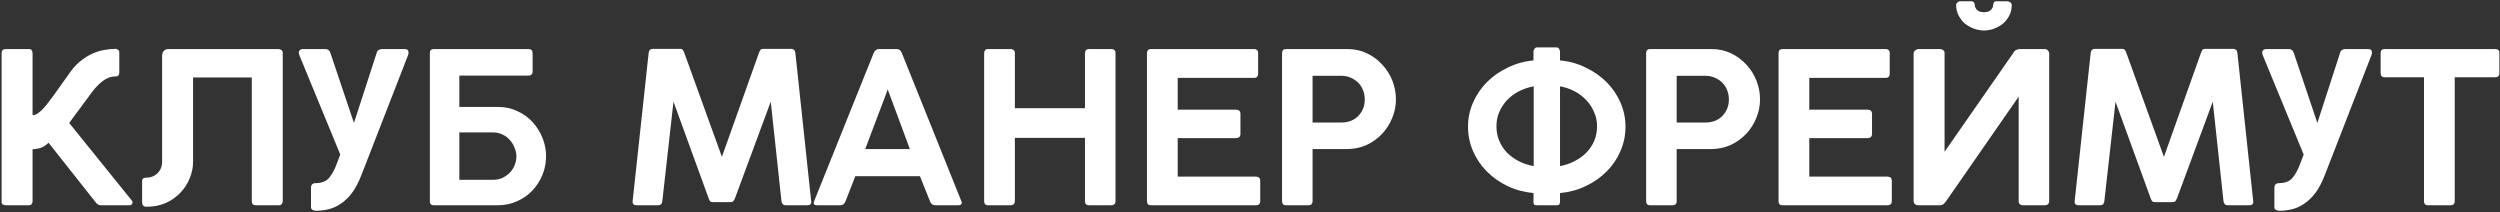<?xml version="1.0" encoding="UTF-8"?> <svg xmlns="http://www.w3.org/2000/svg" width="1425" height="121" viewBox="0 0 1425 121" fill="none"><rect x="0" y="0" width="1425" height="121" fill="#333333" stroke="none"/><path d="M0.919 114.96V30.24C0.919 28.72 1.719 27.96 3.319 27.96H16.519C17.319 27.96 17.839 28.2 18.079 28.68C18.399 29.16 18.559 29.72 18.559 30.36V65.64C19.599 65.64 20.679 65.24 21.799 64.44C22.919 63.64 23.959 62.68 24.919 61.56C25.959 60.44 26.919 59.28 27.799 58.08C28.759 56.8 29.599 55.68 30.319 54.72L40.519 40.44C42.359 37.96 44.359 35.92 46.519 34.32C48.679 32.64 50.879 31.32 53.119 30.36C55.359 29.4 57.559 28.76 59.719 28.44C61.959 28.04 64.039 27.84 65.959 27.84C66.279 27.84 66.679 28 67.159 28.32C67.719 28.56 67.999 29.12 67.999 30V41.4C67.999 41.96 67.839 42.48 67.519 42.96C67.199 43.36 66.639 43.56 65.839 43.56C63.199 43.56 60.719 44.48 58.399 46.32C56.079 48.16 54.079 50.24 52.399 52.56L39.439 70.08L75.079 114.24C75.639 114.88 75.719 115.52 75.319 116.16C74.999 116.72 74.519 117 73.879 117H57.799C57.079 117 56.479 116.88 55.999 116.64C55.519 116.4 54.999 115.92 54.439 115.2L27.679 81.36C25.839 83.12 23.999 84.2 22.159 84.6C20.399 84.92 19.199 85.08 18.559 85.08V114.96C18.559 115.36 18.399 115.8 18.079 116.28C17.759 116.76 17.239 117 16.519 117H3.319C2.919 117 2.399 116.88 1.759 116.64C1.199 116.4 0.919 115.84 0.919 114.96ZM92.404 92.28V31.92C92.404 30.8 92.684 29.88 93.244 29.16C93.884 28.36 94.804 27.96 96.004 27.96H158.404C159.124 27.96 159.764 28.12 160.324 28.44C160.884 28.76 161.164 29.36 161.164 30.24V114.6C161.164 115.24 160.964 115.8 160.564 116.28C160.244 116.76 159.764 117 159.124 117H145.804C144.284 117 143.524 116.2 143.524 114.6V44.16H110.044V92.28C110.044 95.4 109.404 98.52 108.124 101.64C106.924 104.68 105.164 107.4 102.844 109.8C100.604 112.2 97.844 114.16 94.564 115.68C91.284 117.12 87.564 117.84 83.404 117.84C81.804 117.84 81.004 116.92 81.004 115.08V103.08C81.004 102.68 81.164 102.28 81.484 101.88C81.804 101.48 82.404 101.28 83.284 101.28C85.844 101.28 88.004 100.44 89.764 98.76C91.524 97 92.404 94.84 92.404 92.28ZM232.592 31.44L206.072 99.6C204.472 103.76 202.672 107.2 200.672 109.92C198.672 112.56 196.512 114.64 194.192 116.16C191.952 117.68 189.632 118.72 187.232 119.28C184.912 119.84 182.592 120.12 180.272 120.12C179.472 120.12 178.752 119.96 178.112 119.64C177.552 119.4 177.272 118.84 177.272 117.96V106.68C177.272 106.12 177.472 105.6 177.872 105.12C178.352 104.64 178.952 104.4 179.672 104.4C183.192 104.4 185.792 103.44 187.472 101.52C189.152 99.52 190.552 97.04 191.672 94.08L193.952 88.08L170.672 31.56C170.192 30.28 170.192 29.36 170.672 28.8C171.152 28.24 171.872 27.96 172.832 27.96H185.432C186.872 27.96 187.832 28.68 188.312 30.12L201.752 70.08L214.712 30.12C214.952 29.24 215.352 28.68 215.912 28.44C216.472 28.12 217.072 27.96 217.712 27.96H230.432C231.792 27.96 232.552 28.32 232.712 29.04C232.952 29.76 232.912 30.56 232.592 31.44ZM247.301 27.96H301.301C302.821 27.96 303.581 28.76 303.581 30.36V40.68C303.581 42.28 302.781 43.08 301.181 43.08H261.821V60.96H284.021C288.021 60.96 291.661 61.76 294.941 63.36C298.301 64.88 301.181 66.96 303.581 69.6C305.981 72.24 307.861 75.24 309.221 78.6C310.581 81.96 311.261 85.44 311.261 89.04C311.261 92.72 310.581 96.24 309.221 99.6C307.861 102.96 305.941 105.96 303.461 108.6C301.061 111.16 298.141 113.2 294.701 114.72C291.341 116.24 287.661 117 283.661 117H247.301C245.781 117 245.021 116.24 245.021 114.72V30.24C245.021 28.72 245.781 27.96 247.301 27.96ZM294.341 89.16C294.341 87.4 293.981 85.72 293.261 84.12C292.621 82.44 291.701 80.96 290.501 79.68C289.381 78.4 288.021 77.4 286.421 76.68C284.821 75.88 283.061 75.48 281.141 75.48H261.821V102.48H281.141C283.061 102.48 284.821 102.12 286.421 101.4C288.021 100.6 289.421 99.6 290.621 98.4C291.821 97.12 292.741 95.68 293.381 94.08C294.021 92.48 294.341 90.84 294.341 89.16ZM403.926 113.04L383.886 57.96L377.526 114.6C377.366 116.2 376.566 117 375.126 117H362.886C361.206 117 360.446 116.2 360.606 114.6L369.726 30.24C369.886 28.64 370.726 27.84 372.246 27.84H387.846C388.486 27.84 388.926 28.04 389.166 28.44C389.486 28.76 389.766 29.28 390.006 30L411.486 89.4L432.606 30.12C432.926 29.32 433.206 28.76 433.446 28.44C433.766 28.04 434.246 27.84 434.886 27.84H450.846C452.366 27.84 453.206 28.64 453.366 30.24L462.366 114.6C462.606 116.2 461.846 117 460.086 117H447.846C446.486 117 445.686 116.24 445.446 114.72L439.326 57.96L418.926 113.04C418.526 113.92 418.166 114.52 417.846 114.84C417.526 115.08 417.046 115.2 416.406 115.2H406.326C405.686 115.2 405.206 115.08 404.886 114.84C404.566 114.52 404.246 113.92 403.926 113.04ZM464.14 114.48L497.98 30.24C498.7 28.72 499.7 27.96 500.98 27.96H511.06C512.5 27.96 513.5 28.72 514.06 30.24L547.9 114.48C548.3 115.28 548.3 115.92 547.9 116.4C547.58 116.8 547.02 117 546.22 117H533.14C531.7 117 530.7 116.28 530.14 114.84L524.38 100.44H487.54L481.9 114.84C481.34 116.28 480.34 117 478.9 117H465.7C463.94 117 463.42 116.16 464.14 114.48ZM506.02 51L493.18 84.96H518.62L506.02 51ZM618.438 114.6V78.6H578.478V114.6C578.478 116.2 577.598 117 575.838 117H563.238C561.718 117 560.958 116.2 560.958 114.6V30.48C560.958 29.76 561.118 29.16 561.438 28.68C561.838 28.2 562.438 27.96 563.238 27.96H576.198C576.678 27.96 577.158 28.12 577.638 28.44C578.198 28.76 578.478 29.4 578.478 30.36V61.68H618.438V30.48C618.438 29.76 618.598 29.16 618.918 28.68C619.318 28.2 619.918 27.96 620.718 27.96H633.678C634.158 27.96 634.638 28.12 635.118 28.44C635.598 28.76 635.838 29.4 635.838 30.36V114.6C635.838 116.2 634.998 117 633.318 117H620.718C619.198 117 618.438 116.2 618.438 114.6ZM653.771 114.6V30.36C653.771 28.76 654.531 27.96 656.051 27.96H714.731C716.331 27.96 717.131 28.76 717.131 30.36V42C717.131 43.6 716.331 44.4 714.731 44.4H671.291V62.52H704.411C706.171 62.52 707.051 63.32 707.051 64.92V76.32C707.051 77.92 706.171 78.72 704.411 78.72H671.291V100.68H715.811C717.491 100.68 718.331 101.48 718.331 103.08V114.6C718.331 116.2 717.491 117 715.811 117H656.051C654.531 117 653.771 116.2 653.771 114.6ZM730.763 114.6V30.36C730.763 28.76 731.523 27.96 733.043 27.96H767.963C772.043 27.96 775.763 28.76 779.123 30.36C782.483 31.96 785.403 34.12 787.883 36.84C790.363 39.48 792.283 42.52 793.643 45.96C795.003 49.4 795.683 52.96 795.683 56.64C795.683 60.32 794.963 63.88 793.523 67.32C792.163 70.68 790.243 73.68 787.763 76.32C785.283 78.96 782.323 81.08 778.883 82.68C775.443 84.2 771.723 84.96 767.723 84.96H748.163V114.6C748.163 116.2 747.363 117 745.763 117H733.043C731.523 117 730.763 116.2 730.763 114.6ZM764.483 43.2H748.163V69.84H764.483C768.483 69.84 771.723 68.6 774.203 66.12C776.683 63.56 777.923 60.4 777.923 56.64C777.923 54.8 777.603 53.08 776.963 51.48C776.323 49.8 775.403 48.36 774.203 47.16C773.003 45.96 771.563 45 769.883 44.28C768.283 43.56 766.483 43.2 764.483 43.2ZM874.089 29.4C874.089 29 874.249 28.52 874.569 27.96C874.889 27.32 875.489 27 876.369 27H887.049C887.929 27 888.489 27.32 888.729 27.96C889.049 28.52 889.209 29 889.209 29.4V34.44C894.489 34.92 899.369 36.28 903.849 38.52C908.409 40.68 912.369 43.44 915.729 46.8C919.089 50.16 921.729 54.04 923.649 58.44C925.569 62.76 926.529 67.36 926.529 72.24C926.529 77.12 925.569 81.76 923.649 86.16C921.729 90.56 919.089 94.44 915.729 97.8C912.369 101.16 908.409 103.92 903.849 106.08C899.369 108.24 894.489 109.56 889.209 110.04V115.2C889.209 115.52 889.089 115.92 888.849 116.4C888.689 116.8 888.169 117 887.289 117H876.009C875.129 117 874.569 116.8 874.329 116.4C874.169 115.92 874.089 115.52 874.089 115.2V110.04C868.809 109.56 863.889 108.24 859.329 106.08C854.849 103.92 850.929 101.16 847.569 97.8C844.209 94.44 841.569 90.56 839.649 86.16C837.729 81.76 836.769 77.12 836.769 72.24C836.769 67.36 837.729 62.76 839.649 58.44C841.569 54.04 844.209 50.16 847.569 46.8C850.929 43.44 854.889 40.68 859.449 38.52C864.009 36.28 868.889 34.92 874.089 34.44V29.4ZM852.969 72C852.969 74.88 853.489 77.6 854.529 80.16C855.569 82.64 857.009 84.88 858.849 86.88C860.769 88.8 863.009 90.44 865.569 91.8C868.209 93.16 871.089 94.12 874.209 94.68V49.2C871.169 49.76 868.329 50.72 865.689 52.08C863.129 53.44 860.889 55.12 858.969 57.12C857.129 59.12 855.649 61.4 854.529 63.96C853.489 66.44 852.969 69.12 852.969 72ZM910.329 72C910.329 69.12 909.769 66.44 908.649 63.96C907.609 61.4 906.129 59.12 904.209 57.12C902.369 55.12 900.169 53.44 897.609 52.08C895.049 50.72 892.249 49.76 889.209 49.2V94.68C892.249 94.12 895.049 93.16 897.609 91.8C900.249 90.44 902.489 88.8 904.329 86.88C906.249 84.88 907.729 82.64 908.769 80.16C909.809 77.6 910.329 74.88 910.329 72ZM938.302 114.6V30.36C938.302 28.76 939.062 27.96 940.582 27.96H975.502C979.582 27.96 983.302 28.76 986.662 30.36C990.022 31.96 992.942 34.12 995.422 36.84C997.902 39.48 999.822 42.52 1001.18 45.96C1002.54 49.4 1003.22 52.96 1003.22 56.64C1003.22 60.32 1002.5 63.88 1001.06 67.32C999.702 70.68 997.782 73.68 995.302 76.32C992.822 78.96 989.862 81.08 986.422 82.68C982.982 84.2 979.262 84.96 975.262 84.96H955.702V114.6C955.702 116.2 954.902 117 953.302 117H940.582C939.062 117 938.302 116.2 938.302 114.6ZM972.022 43.2H955.702V69.84H972.022C976.022 69.84 979.262 68.6 981.742 66.12C984.222 63.56 985.462 60.4 985.462 56.64C985.462 54.8 985.142 53.08 984.502 51.48C983.862 49.8 982.942 48.36 981.742 47.16C980.542 45.96 979.102 45 977.422 44.28C975.822 43.56 974.022 43.2 972.022 43.2ZM1013.77 114.6V30.36C1013.77 28.76 1014.53 27.96 1016.05 27.96H1074.73C1076.33 27.96 1077.13 28.76 1077.13 30.36V42C1077.13 43.6 1076.33 44.4 1074.73 44.4H1031.29V62.52H1064.41C1066.17 62.52 1067.05 63.32 1067.05 64.92V76.32C1067.05 77.92 1066.17 78.72 1064.41 78.72H1031.29V100.68H1075.81C1077.49 100.68 1078.33 101.48 1078.33 103.08V114.6C1078.33 116.2 1077.49 117 1075.81 117H1016.05C1014.53 117 1013.77 116.2 1013.77 114.6ZM1168.04 30.6V114.36C1168.04 116.12 1167.16 117 1165.4 117H1153.28C1151.44 117 1150.56 116.12 1150.64 114.36V55.08L1109 115.08C1108.52 115.64 1108.04 116.12 1107.56 116.52C1107.16 116.84 1106.48 117 1105.52 117H1093.64C1091.72 117 1090.76 116.12 1090.76 114.36V30.6C1090.76 29.8 1091.08 29.16 1091.72 28.68C1092.36 28.2 1093 27.96 1093.64 27.96H1105.76C1106.24 27.96 1106.72 28.08 1107.2 28.32C1107.76 28.56 1108.16 29.04 1108.4 29.76V86.52L1147.88 29.76C1148.2 29.12 1148.68 28.68 1149.32 28.44C1150.04 28.12 1150.72 27.96 1151.36 27.96H1165.4C1166.28 27.96 1166.92 28.24 1167.32 28.8C1167.8 29.28 1168.04 29.88 1168.04 30.6ZM1130.72 17.4C1128.48 17.32 1126.4 16.88 1124.48 16.08C1122.56 15.28 1120.88 14.24 1119.44 12.96C1118.08 11.6 1117 10.08 1116.2 8.4C1115.4 6.64 1115 4.84 1115 3C1115 2.36 1115.24 1.84 1115.72 1.44C1116.2 0.96 1116.76 0.72 1117.4 0.72H1123.64C1124.28 0.72 1124.76 0.92 1125.08 1.32C1125.4 1.64 1125.56 2.04 1125.56 2.52C1125.56 3.64 1126 4.68 1126.88 5.64C1127.76 6.52 1129.12 6.96 1130.96 6.96C1132.56 6.96 1133.8 6.56 1134.68 5.76C1135.64 4.88 1136.12 3.88 1136.12 2.76C1136.12 2.28 1136.24 1.84 1136.48 1.44C1136.72 0.96 1137.2 0.72 1137.92 0.72H1144.04C1144.68 0.72 1145.28 0.92 1145.84 1.32C1146.4 1.64 1146.68 2.2 1146.68 3C1146.68 4.92 1146.28 6.76 1145.48 8.52C1144.68 10.2 1143.56 11.72 1142.12 13.08C1140.68 14.36 1138.96 15.4 1136.96 16.2C1135.04 17 1132.96 17.4 1130.72 17.4ZM1225.88 113.04L1205.84 57.96L1199.48 114.6C1199.32 116.2 1198.52 117 1197.08 117H1184.84C1183.16 117 1182.4 116.2 1182.56 114.6L1191.68 30.24C1191.84 28.64 1192.68 27.84 1194.2 27.84H1209.8C1210.44 27.84 1210.88 28.04 1211.12 28.44C1211.44 28.76 1211.72 29.28 1211.96 30L1233.44 89.4L1254.56 30.12C1254.88 29.32 1255.16 28.76 1255.4 28.44C1255.72 28.04 1256.2 27.84 1256.84 27.84H1272.8C1274.32 27.84 1275.16 28.64 1275.32 30.24L1284.32 114.6C1284.56 116.2 1283.8 117 1282.04 117H1269.8C1268.44 117 1267.64 116.24 1267.4 114.72L1261.28 57.96L1240.88 113.04C1240.48 113.92 1240.12 114.52 1239.8 114.84C1239.48 115.08 1239 115.2 1238.36 115.2H1228.28C1227.64 115.2 1227.16 115.08 1226.84 114.84C1226.52 114.52 1226.2 113.92 1225.88 113.04ZM1351.73 31.44L1325.21 99.6C1323.61 103.76 1321.81 107.2 1319.81 109.92C1317.81 112.56 1315.65 114.64 1313.33 116.16C1311.09 117.68 1308.77 118.72 1306.37 119.28C1304.05 119.84 1301.73 120.12 1299.41 120.12C1298.61 120.12 1297.89 119.96 1297.25 119.64C1296.69 119.4 1296.41 118.84 1296.41 117.96V106.68C1296.41 106.12 1296.61 105.6 1297.01 105.12C1297.49 104.64 1298.09 104.4 1298.81 104.4C1302.33 104.4 1304.93 103.44 1306.61 101.52C1308.29 99.52 1309.69 97.04 1310.81 94.08L1313.09 88.08L1289.81 31.56C1289.33 30.28 1289.33 29.36 1289.81 28.8C1290.29 28.24 1291.01 27.96 1291.97 27.96H1304.57C1306.01 27.96 1306.97 28.68 1307.45 30.12L1320.89 70.08L1333.85 30.12C1334.09 29.24 1334.49 28.68 1335.05 28.44C1335.61 28.12 1336.21 27.96 1336.85 27.96H1349.57C1350.93 27.96 1351.69 28.32 1351.85 29.04C1352.09 29.76 1352.05 30.56 1351.73 31.44ZM1356.96 41.64V30.24C1356.96 28.72 1357.72 27.96 1359.24 27.96H1422.24C1423.84 27.96 1424.64 28.72 1424.64 30.24V41.64C1424.64 43.24 1423.84 44.04 1422.24 44.04H1399.2V114.6C1399.2 116.2 1398.44 117 1396.92 117H1383.96C1382.44 117 1381.68 116.2 1381.68 114.6V44.04H1359.24C1357.72 44.04 1356.96 43.24 1356.96 41.64Z" fill="white"></path></svg> 